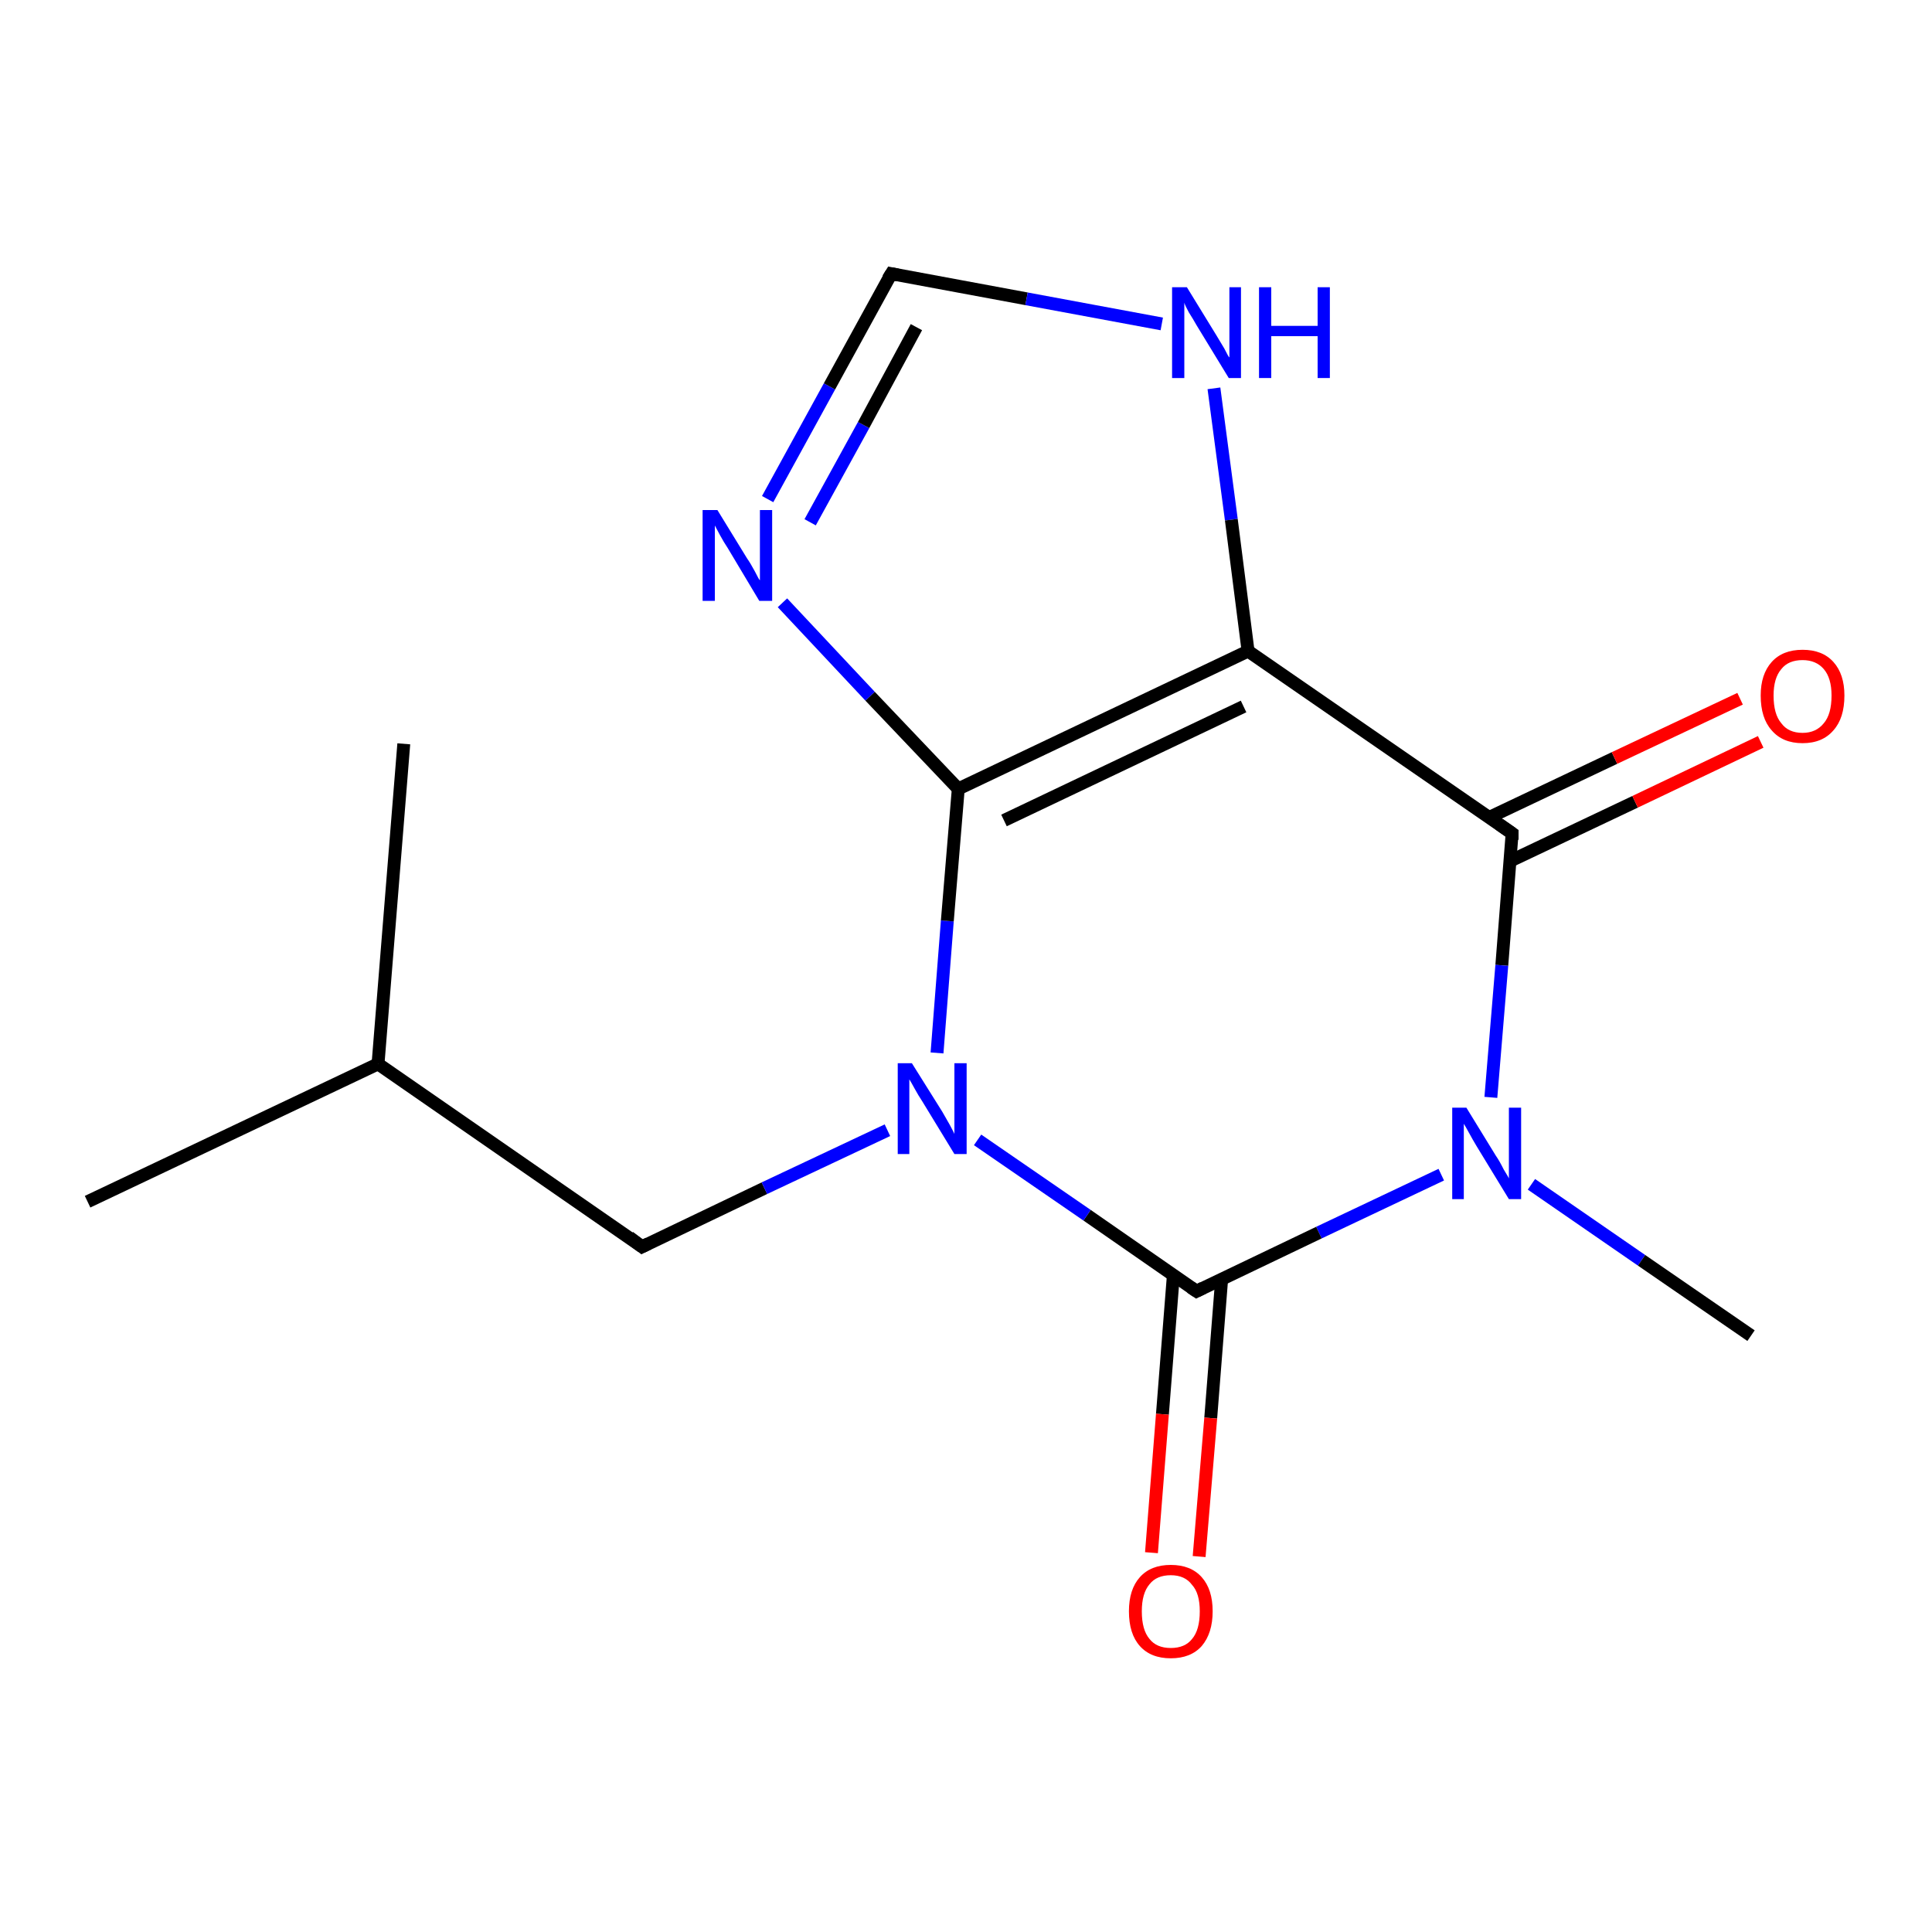 <?xml version='1.0' encoding='iso-8859-1'?>
<svg version='1.1' baseProfile='full'
              xmlns='http://www.w3.org/2000/svg'
                      xmlns:rdkit='http://www.rdkit.org/xml'
                      xmlns:xlink='http://www.w3.org/1999/xlink'
                  xml:space='preserve'
width='300px' height='300px' viewBox='0 0 300 300'>
<!-- END OF HEADER -->
<rect style='opacity:1.0;fill:#FFFFFF;stroke:none' width='300.0' height='300.0' x='0.0' y='0.0'> </rect>
<path class='bond-0 atom-0 atom-1' d='M 13.6,186.6 L 58.7,165.2' style='fill:none;fill-rule:evenodd;stroke:#000000;stroke-width:2.0px;stroke-linecap:butt;stroke-linejoin:miter;stroke-opacity:1' />
<path class='bond-1 atom-1 atom-2' d='M 58.7,165.2 L 62.7,115.5' style='fill:none;fill-rule:evenodd;stroke:#000000;stroke-width:2.0px;stroke-linecap:butt;stroke-linejoin:miter;stroke-opacity:1' />
<path class='bond-2 atom-1 atom-3' d='M 58.7,165.2 L 99.7,193.6' style='fill:none;fill-rule:evenodd;stroke:#000000;stroke-width:2.0px;stroke-linecap:butt;stroke-linejoin:miter;stroke-opacity:1' />
<path class='bond-3 atom-3 atom-4' d='M 99.7,193.6 L 118.7,184.5' style='fill:none;fill-rule:evenodd;stroke:#000000;stroke-width:2.0px;stroke-linecap:butt;stroke-linejoin:miter;stroke-opacity:1' />
<path class='bond-3 atom-3 atom-4' d='M 118.7,184.5 L 137.8,175.5' style='fill:none;fill-rule:evenodd;stroke:#0000FF;stroke-width:2.0px;stroke-linecap:butt;stroke-linejoin:miter;stroke-opacity:1' />
<path class='bond-4 atom-4 atom-5' d='M 145.5,163.5 L 147.1,143.0' style='fill:none;fill-rule:evenodd;stroke:#0000FF;stroke-width:2.0px;stroke-linecap:butt;stroke-linejoin:miter;stroke-opacity:1' />
<path class='bond-4 atom-4 atom-5' d='M 147.1,143.0 L 148.8,122.5' style='fill:none;fill-rule:evenodd;stroke:#000000;stroke-width:2.0px;stroke-linecap:butt;stroke-linejoin:miter;stroke-opacity:1' />
<path class='bond-5 atom-5 atom-6' d='M 148.8,122.5 L 135.1,108.1' style='fill:none;fill-rule:evenodd;stroke:#000000;stroke-width:2.0px;stroke-linecap:butt;stroke-linejoin:miter;stroke-opacity:1' />
<path class='bond-5 atom-5 atom-6' d='M 135.1,108.1 L 121.5,93.6' style='fill:none;fill-rule:evenodd;stroke:#0000FF;stroke-width:2.0px;stroke-linecap:butt;stroke-linejoin:miter;stroke-opacity:1' />
<path class='bond-6 atom-6 atom-7' d='M 119.2,77.5 L 128.8,60.0' style='fill:none;fill-rule:evenodd;stroke:#0000FF;stroke-width:2.0px;stroke-linecap:butt;stroke-linejoin:miter;stroke-opacity:1' />
<path class='bond-6 atom-6 atom-7' d='M 128.8,60.0 L 138.4,42.5' style='fill:none;fill-rule:evenodd;stroke:#000000;stroke-width:2.0px;stroke-linecap:butt;stroke-linejoin:miter;stroke-opacity:1' />
<path class='bond-6 atom-6 atom-7' d='M 125.8,81.1 L 134.1,66.0' style='fill:none;fill-rule:evenodd;stroke:#0000FF;stroke-width:2.0px;stroke-linecap:butt;stroke-linejoin:miter;stroke-opacity:1' />
<path class='bond-6 atom-6 atom-7' d='M 134.1,66.0 L 142.3,50.8' style='fill:none;fill-rule:evenodd;stroke:#000000;stroke-width:2.0px;stroke-linecap:butt;stroke-linejoin:miter;stroke-opacity:1' />
<path class='bond-7 atom-7 atom-8' d='M 138.4,42.5 L 159.4,46.4' style='fill:none;fill-rule:evenodd;stroke:#000000;stroke-width:2.0px;stroke-linecap:butt;stroke-linejoin:miter;stroke-opacity:1' />
<path class='bond-7 atom-7 atom-8' d='M 159.4,46.4 L 180.4,50.3' style='fill:none;fill-rule:evenodd;stroke:#0000FF;stroke-width:2.0px;stroke-linecap:butt;stroke-linejoin:miter;stroke-opacity:1' />
<path class='bond-8 atom-8 atom-9' d='M 188.5,60.3 L 191.2,80.7' style='fill:none;fill-rule:evenodd;stroke:#0000FF;stroke-width:2.0px;stroke-linecap:butt;stroke-linejoin:miter;stroke-opacity:1' />
<path class='bond-8 atom-8 atom-9' d='M 191.2,80.7 L 193.8,101.1' style='fill:none;fill-rule:evenodd;stroke:#000000;stroke-width:2.0px;stroke-linecap:butt;stroke-linejoin:miter;stroke-opacity:1' />
<path class='bond-9 atom-9 atom-10' d='M 193.8,101.1 L 234.8,129.4' style='fill:none;fill-rule:evenodd;stroke:#000000;stroke-width:2.0px;stroke-linecap:butt;stroke-linejoin:miter;stroke-opacity:1' />
<path class='bond-10 atom-10 atom-11' d='M 234.5,133.7 L 253.9,124.5' style='fill:none;fill-rule:evenodd;stroke:#000000;stroke-width:2.0px;stroke-linecap:butt;stroke-linejoin:miter;stroke-opacity:1' />
<path class='bond-10 atom-10 atom-11' d='M 253.9,124.5 L 273.4,115.2' style='fill:none;fill-rule:evenodd;stroke:#FF0000;stroke-width:2.0px;stroke-linecap:butt;stroke-linejoin:miter;stroke-opacity:1' />
<path class='bond-10 atom-10 atom-11' d='M 231.3,126.9 L 250.7,117.7' style='fill:none;fill-rule:evenodd;stroke:#000000;stroke-width:2.0px;stroke-linecap:butt;stroke-linejoin:miter;stroke-opacity:1' />
<path class='bond-10 atom-10 atom-11' d='M 250.7,117.7 L 270.2,108.5' style='fill:none;fill-rule:evenodd;stroke:#FF0000;stroke-width:2.0px;stroke-linecap:butt;stroke-linejoin:miter;stroke-opacity:1' />
<path class='bond-11 atom-10 atom-12' d='M 234.8,129.4 L 233.2,149.9' style='fill:none;fill-rule:evenodd;stroke:#000000;stroke-width:2.0px;stroke-linecap:butt;stroke-linejoin:miter;stroke-opacity:1' />
<path class='bond-11 atom-10 atom-12' d='M 233.2,149.9 L 231.5,170.4' style='fill:none;fill-rule:evenodd;stroke:#0000FF;stroke-width:2.0px;stroke-linecap:butt;stroke-linejoin:miter;stroke-opacity:1' />
<path class='bond-12 atom-12 atom-13' d='M 237.8,183.9 L 254.9,195.7' style='fill:none;fill-rule:evenodd;stroke:#0000FF;stroke-width:2.0px;stroke-linecap:butt;stroke-linejoin:miter;stroke-opacity:1' />
<path class='bond-12 atom-12 atom-13' d='M 254.9,195.7 L 271.9,207.4' style='fill:none;fill-rule:evenodd;stroke:#000000;stroke-width:2.0px;stroke-linecap:butt;stroke-linejoin:miter;stroke-opacity:1' />
<path class='bond-13 atom-12 atom-14' d='M 223.8,182.4 L 204.8,191.4' style='fill:none;fill-rule:evenodd;stroke:#0000FF;stroke-width:2.0px;stroke-linecap:butt;stroke-linejoin:miter;stroke-opacity:1' />
<path class='bond-13 atom-12 atom-14' d='M 204.8,191.4 L 185.8,200.5' style='fill:none;fill-rule:evenodd;stroke:#000000;stroke-width:2.0px;stroke-linecap:butt;stroke-linejoin:miter;stroke-opacity:1' />
<path class='bond-14 atom-14 atom-15' d='M 182.2,198.0 L 180.5,219.6' style='fill:none;fill-rule:evenodd;stroke:#000000;stroke-width:2.0px;stroke-linecap:butt;stroke-linejoin:miter;stroke-opacity:1' />
<path class='bond-14 atom-14 atom-15' d='M 180.5,219.6 L 178.8,241.1' style='fill:none;fill-rule:evenodd;stroke:#FF0000;stroke-width:2.0px;stroke-linecap:butt;stroke-linejoin:miter;stroke-opacity:1' />
<path class='bond-14 atom-14 atom-15' d='M 189.7,198.6 L 188.0,220.2' style='fill:none;fill-rule:evenodd;stroke:#000000;stroke-width:2.0px;stroke-linecap:butt;stroke-linejoin:miter;stroke-opacity:1' />
<path class='bond-14 atom-14 atom-15' d='M 188.0,220.2 L 186.2,241.7' style='fill:none;fill-rule:evenodd;stroke:#FF0000;stroke-width:2.0px;stroke-linecap:butt;stroke-linejoin:miter;stroke-opacity:1' />
<path class='bond-15 atom-14 atom-4' d='M 185.8,200.5 L 168.8,188.7' style='fill:none;fill-rule:evenodd;stroke:#000000;stroke-width:2.0px;stroke-linecap:butt;stroke-linejoin:miter;stroke-opacity:1' />
<path class='bond-15 atom-14 atom-4' d='M 168.8,188.7 L 151.8,177.0' style='fill:none;fill-rule:evenodd;stroke:#0000FF;stroke-width:2.0px;stroke-linecap:butt;stroke-linejoin:miter;stroke-opacity:1' />
<path class='bond-16 atom-9 atom-5' d='M 193.8,101.1 L 148.8,122.5' style='fill:none;fill-rule:evenodd;stroke:#000000;stroke-width:2.0px;stroke-linecap:butt;stroke-linejoin:miter;stroke-opacity:1' />
<path class='bond-16 atom-9 atom-5' d='M 193.1,109.7 L 155.9,127.4' style='fill:none;fill-rule:evenodd;stroke:#000000;stroke-width:2.0px;stroke-linecap:butt;stroke-linejoin:miter;stroke-opacity:1' />
<path d='M 97.7,192.1 L 99.7,193.6 L 100.7,193.1' style='fill:none;stroke:#000000;stroke-width:2.0px;stroke-linecap:butt;stroke-linejoin:miter;stroke-opacity:1;' />
<path d='M 137.9,43.3 L 138.4,42.5 L 139.4,42.7' style='fill:none;stroke:#000000;stroke-width:2.0px;stroke-linecap:butt;stroke-linejoin:miter;stroke-opacity:1;' />
<path d='M 232.8,128.0 L 234.8,129.4 L 234.8,130.4' style='fill:none;stroke:#000000;stroke-width:2.0px;stroke-linecap:butt;stroke-linejoin:miter;stroke-opacity:1;' />
<path d='M 186.8,200.0 L 185.8,200.5 L 184.9,199.9' style='fill:none;stroke:#000000;stroke-width:2.0px;stroke-linecap:butt;stroke-linejoin:miter;stroke-opacity:1;' />
<path class='atom-4' d='M 141.6 165.1
L 146.3 172.6
Q 146.7 173.3, 147.5 174.7
Q 148.2 176.0, 148.2 176.1
L 148.2 165.1
L 150.1 165.1
L 150.1 179.2
L 148.2 179.2
L 143.2 171.0
Q 142.6 170.1, 142.0 169.0
Q 141.4 167.9, 141.2 167.6
L 141.2 179.2
L 139.4 179.2
L 139.4 165.1
L 141.6 165.1
' fill='#0000FF'/>
<path class='atom-6' d='M 111.4 79.2
L 116.0 86.7
Q 116.5 87.4, 117.2 88.7
Q 117.9 90.1, 118.0 90.1
L 118.0 79.2
L 119.9 79.2
L 119.9 93.3
L 117.9 93.3
L 113.0 85.1
Q 112.4 84.2, 111.8 83.1
Q 111.2 82.0, 111.0 81.6
L 111.0 93.3
L 109.1 93.3
L 109.1 79.2
L 111.4 79.2
' fill='#0000FF'/>
<path class='atom-8' d='M 184.3 44.6
L 188.9 52.1
Q 189.3 52.8, 190.1 54.1
Q 190.8 55.5, 190.9 55.5
L 190.9 44.6
L 192.7 44.6
L 192.7 58.7
L 190.8 58.7
L 185.8 50.5
Q 185.3 49.6, 184.6 48.5
Q 184.0 47.4, 183.9 47.0
L 183.9 58.7
L 182.0 58.7
L 182.0 44.6
L 184.3 44.6
' fill='#0000FF'/>
<path class='atom-8' d='M 195.5 44.6
L 197.4 44.6
L 197.4 50.6
L 204.6 50.6
L 204.6 44.6
L 206.5 44.6
L 206.5 58.7
L 204.6 58.7
L 204.6 52.2
L 197.4 52.2
L 197.4 58.7
L 195.5 58.7
L 195.5 44.6
' fill='#0000FF'/>
<path class='atom-11' d='M 273.4 108.0
Q 273.4 104.7, 275.1 102.8
Q 276.8 100.9, 279.9 100.9
Q 283.0 100.9, 284.7 102.8
Q 286.4 104.7, 286.4 108.0
Q 286.4 111.5, 284.7 113.4
Q 283.0 115.4, 279.9 115.4
Q 276.8 115.4, 275.1 113.4
Q 273.4 111.5, 273.4 108.0
M 279.9 113.8
Q 282.0 113.8, 283.2 112.3
Q 284.4 110.9, 284.4 108.0
Q 284.4 105.3, 283.2 103.9
Q 282.0 102.5, 279.9 102.5
Q 277.7 102.5, 276.6 103.9
Q 275.4 105.3, 275.4 108.0
Q 275.4 110.9, 276.6 112.3
Q 277.7 113.8, 279.9 113.8
' fill='#FF0000'/>
<path class='atom-12' d='M 227.7 172.0
L 232.3 179.5
Q 232.8 180.2, 233.5 181.6
Q 234.3 182.9, 234.3 183.0
L 234.3 172.0
L 236.2 172.0
L 236.2 186.2
L 234.3 186.2
L 229.3 178.0
Q 228.7 177.0, 228.1 175.9
Q 227.5 174.8, 227.3 174.5
L 227.3 186.2
L 225.5 186.2
L 225.5 172.0
L 227.7 172.0
' fill='#0000FF'/>
<path class='atom-15' d='M 175.3 250.2
Q 175.3 246.8, 177.0 244.9
Q 178.7 243.0, 181.8 243.0
Q 184.9 243.0, 186.6 244.9
Q 188.3 246.8, 188.3 250.2
Q 188.3 253.6, 186.6 255.6
Q 184.9 257.5, 181.8 257.5
Q 178.7 257.5, 177.0 255.6
Q 175.3 253.7, 175.3 250.2
M 181.8 255.9
Q 184.0 255.9, 185.1 254.5
Q 186.3 253.1, 186.3 250.2
Q 186.3 247.4, 185.1 246.1
Q 184.0 244.6, 181.8 244.6
Q 179.6 244.6, 178.5 246.0
Q 177.3 247.4, 177.3 250.2
Q 177.3 253.1, 178.5 254.5
Q 179.6 255.9, 181.8 255.9
' fill='#FF0000'/>
</svg>
